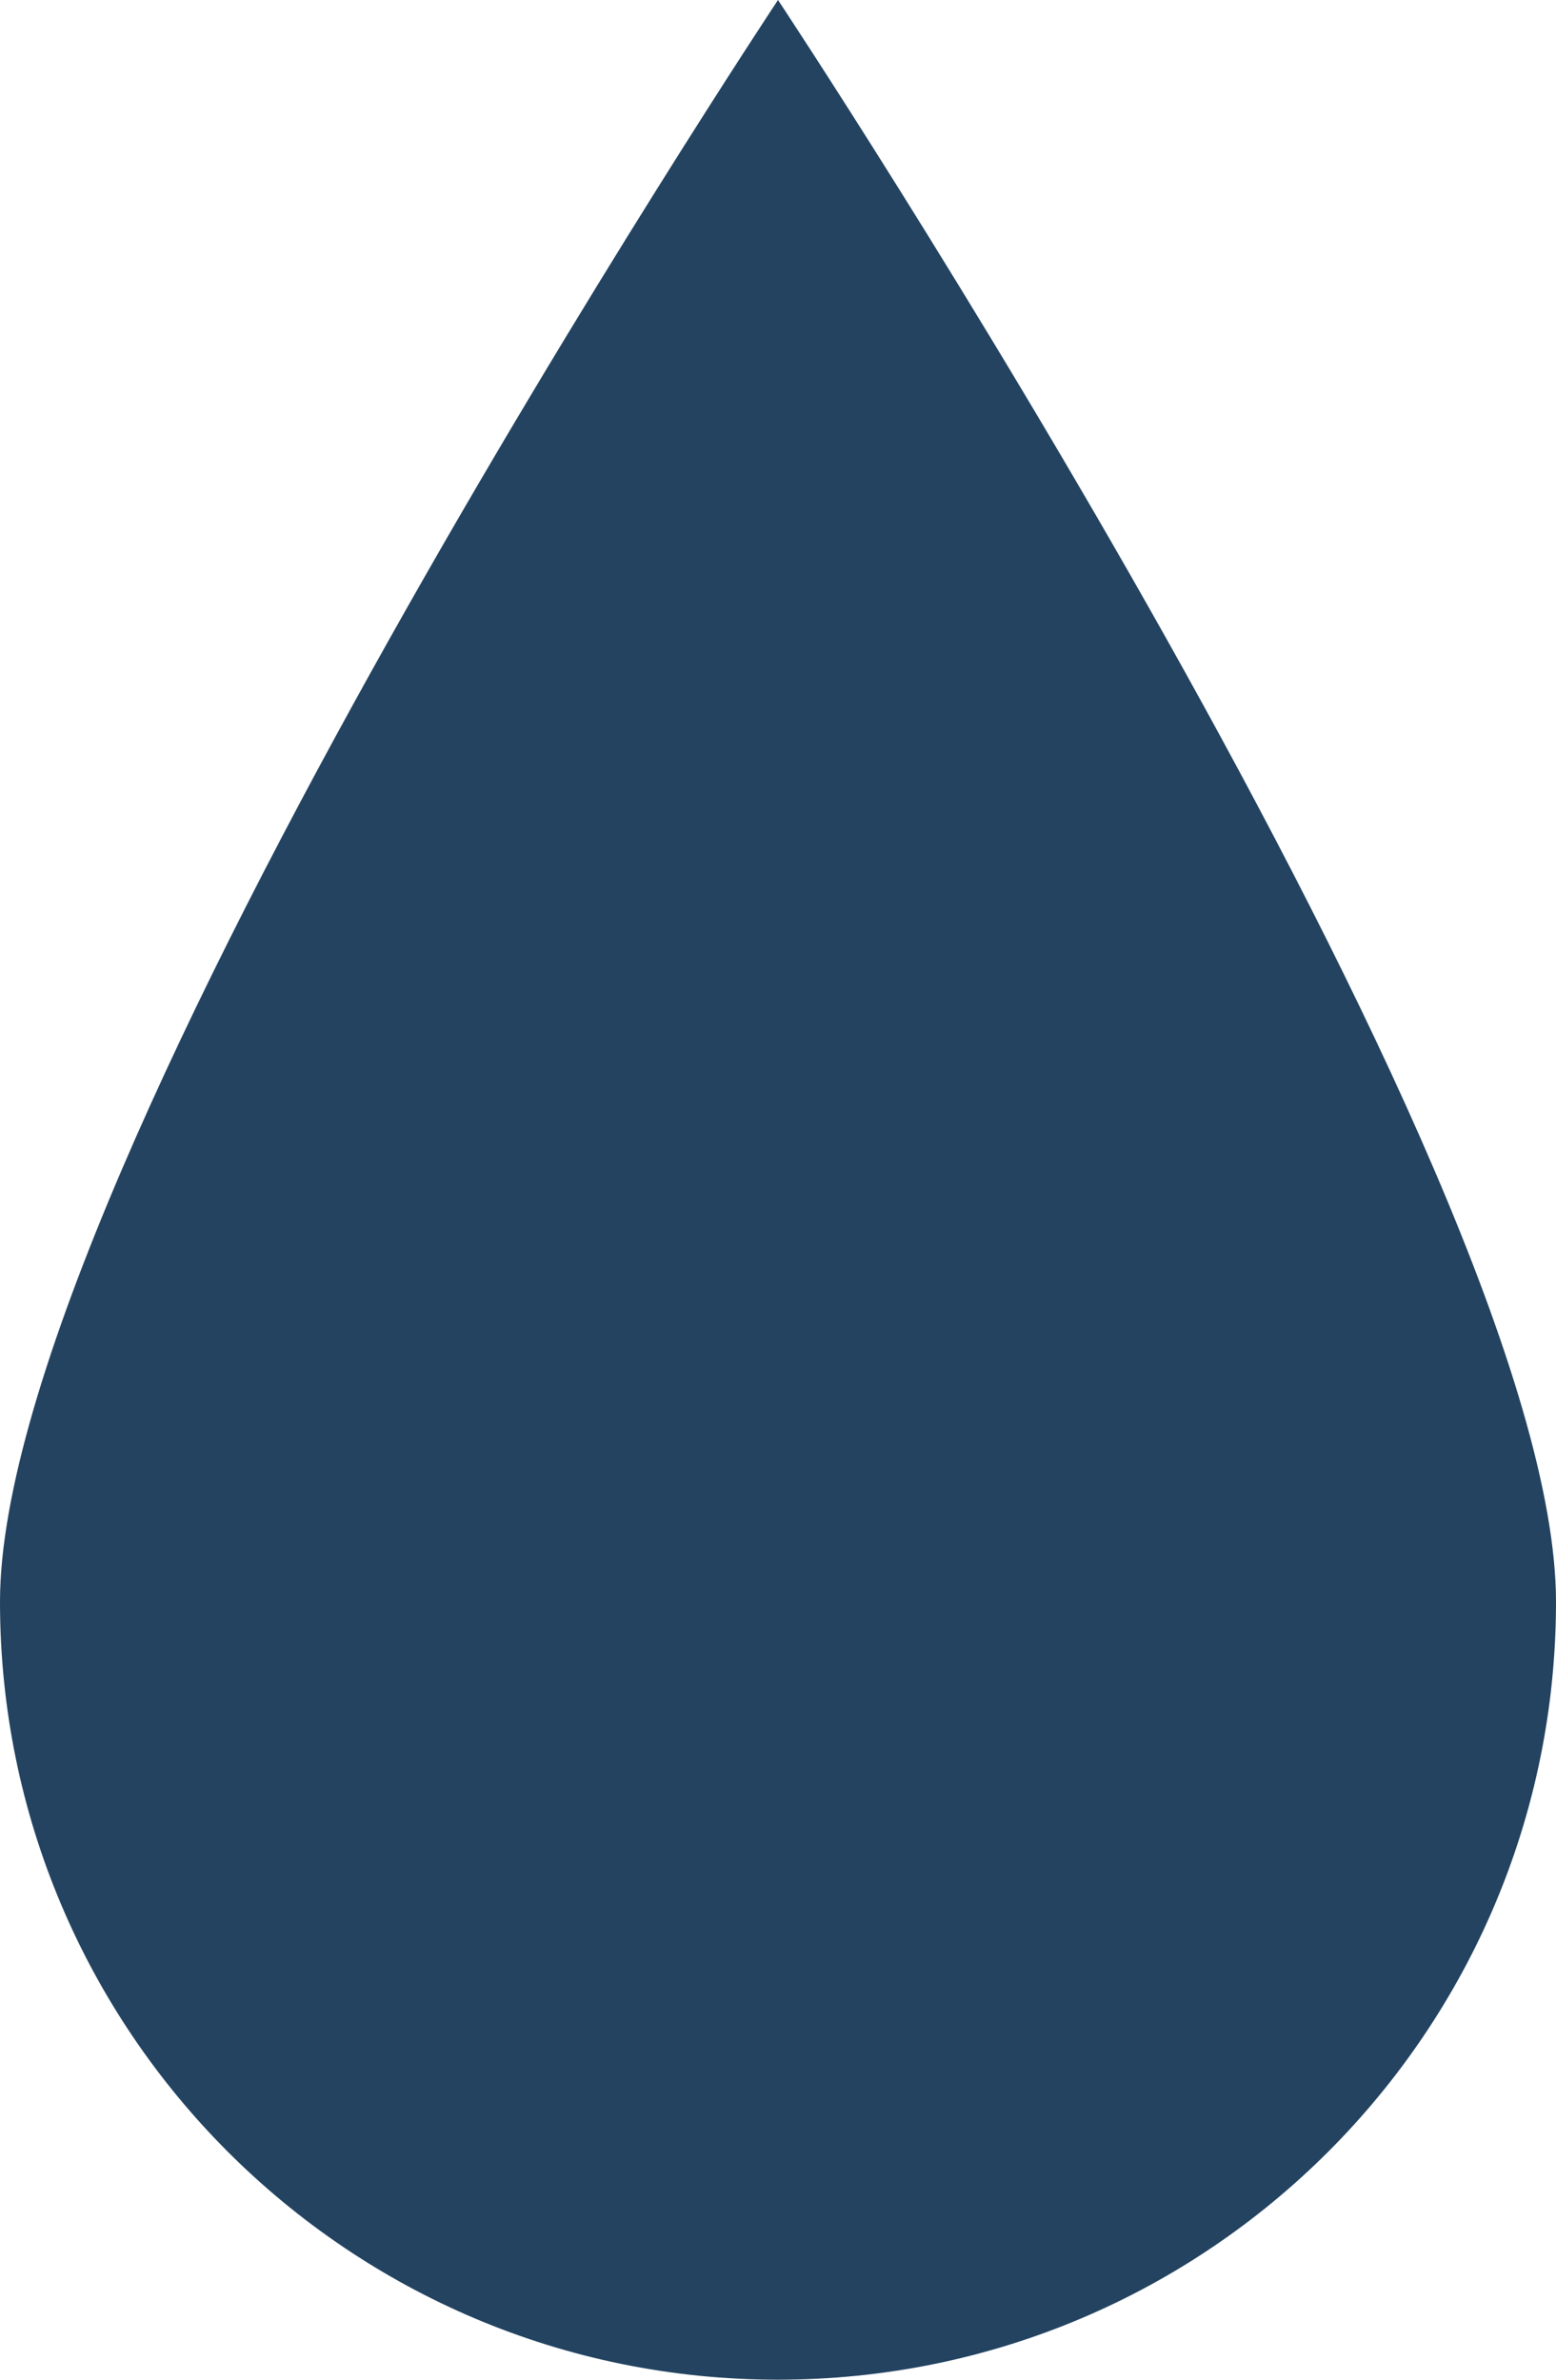 <svg width="17" height="26" viewBox="0 0 17 26" fill="none" xmlns="http://www.w3.org/2000/svg">
<path d="M17 17.5C17 22.194 13.194 26 8.5 26C3.806 26 0 22.194 0 17.5C0 12.806 8.5 0 8.5 0C8.5 0 17 12.806 17 17.5Z" fill="#234361"/>
</svg>
